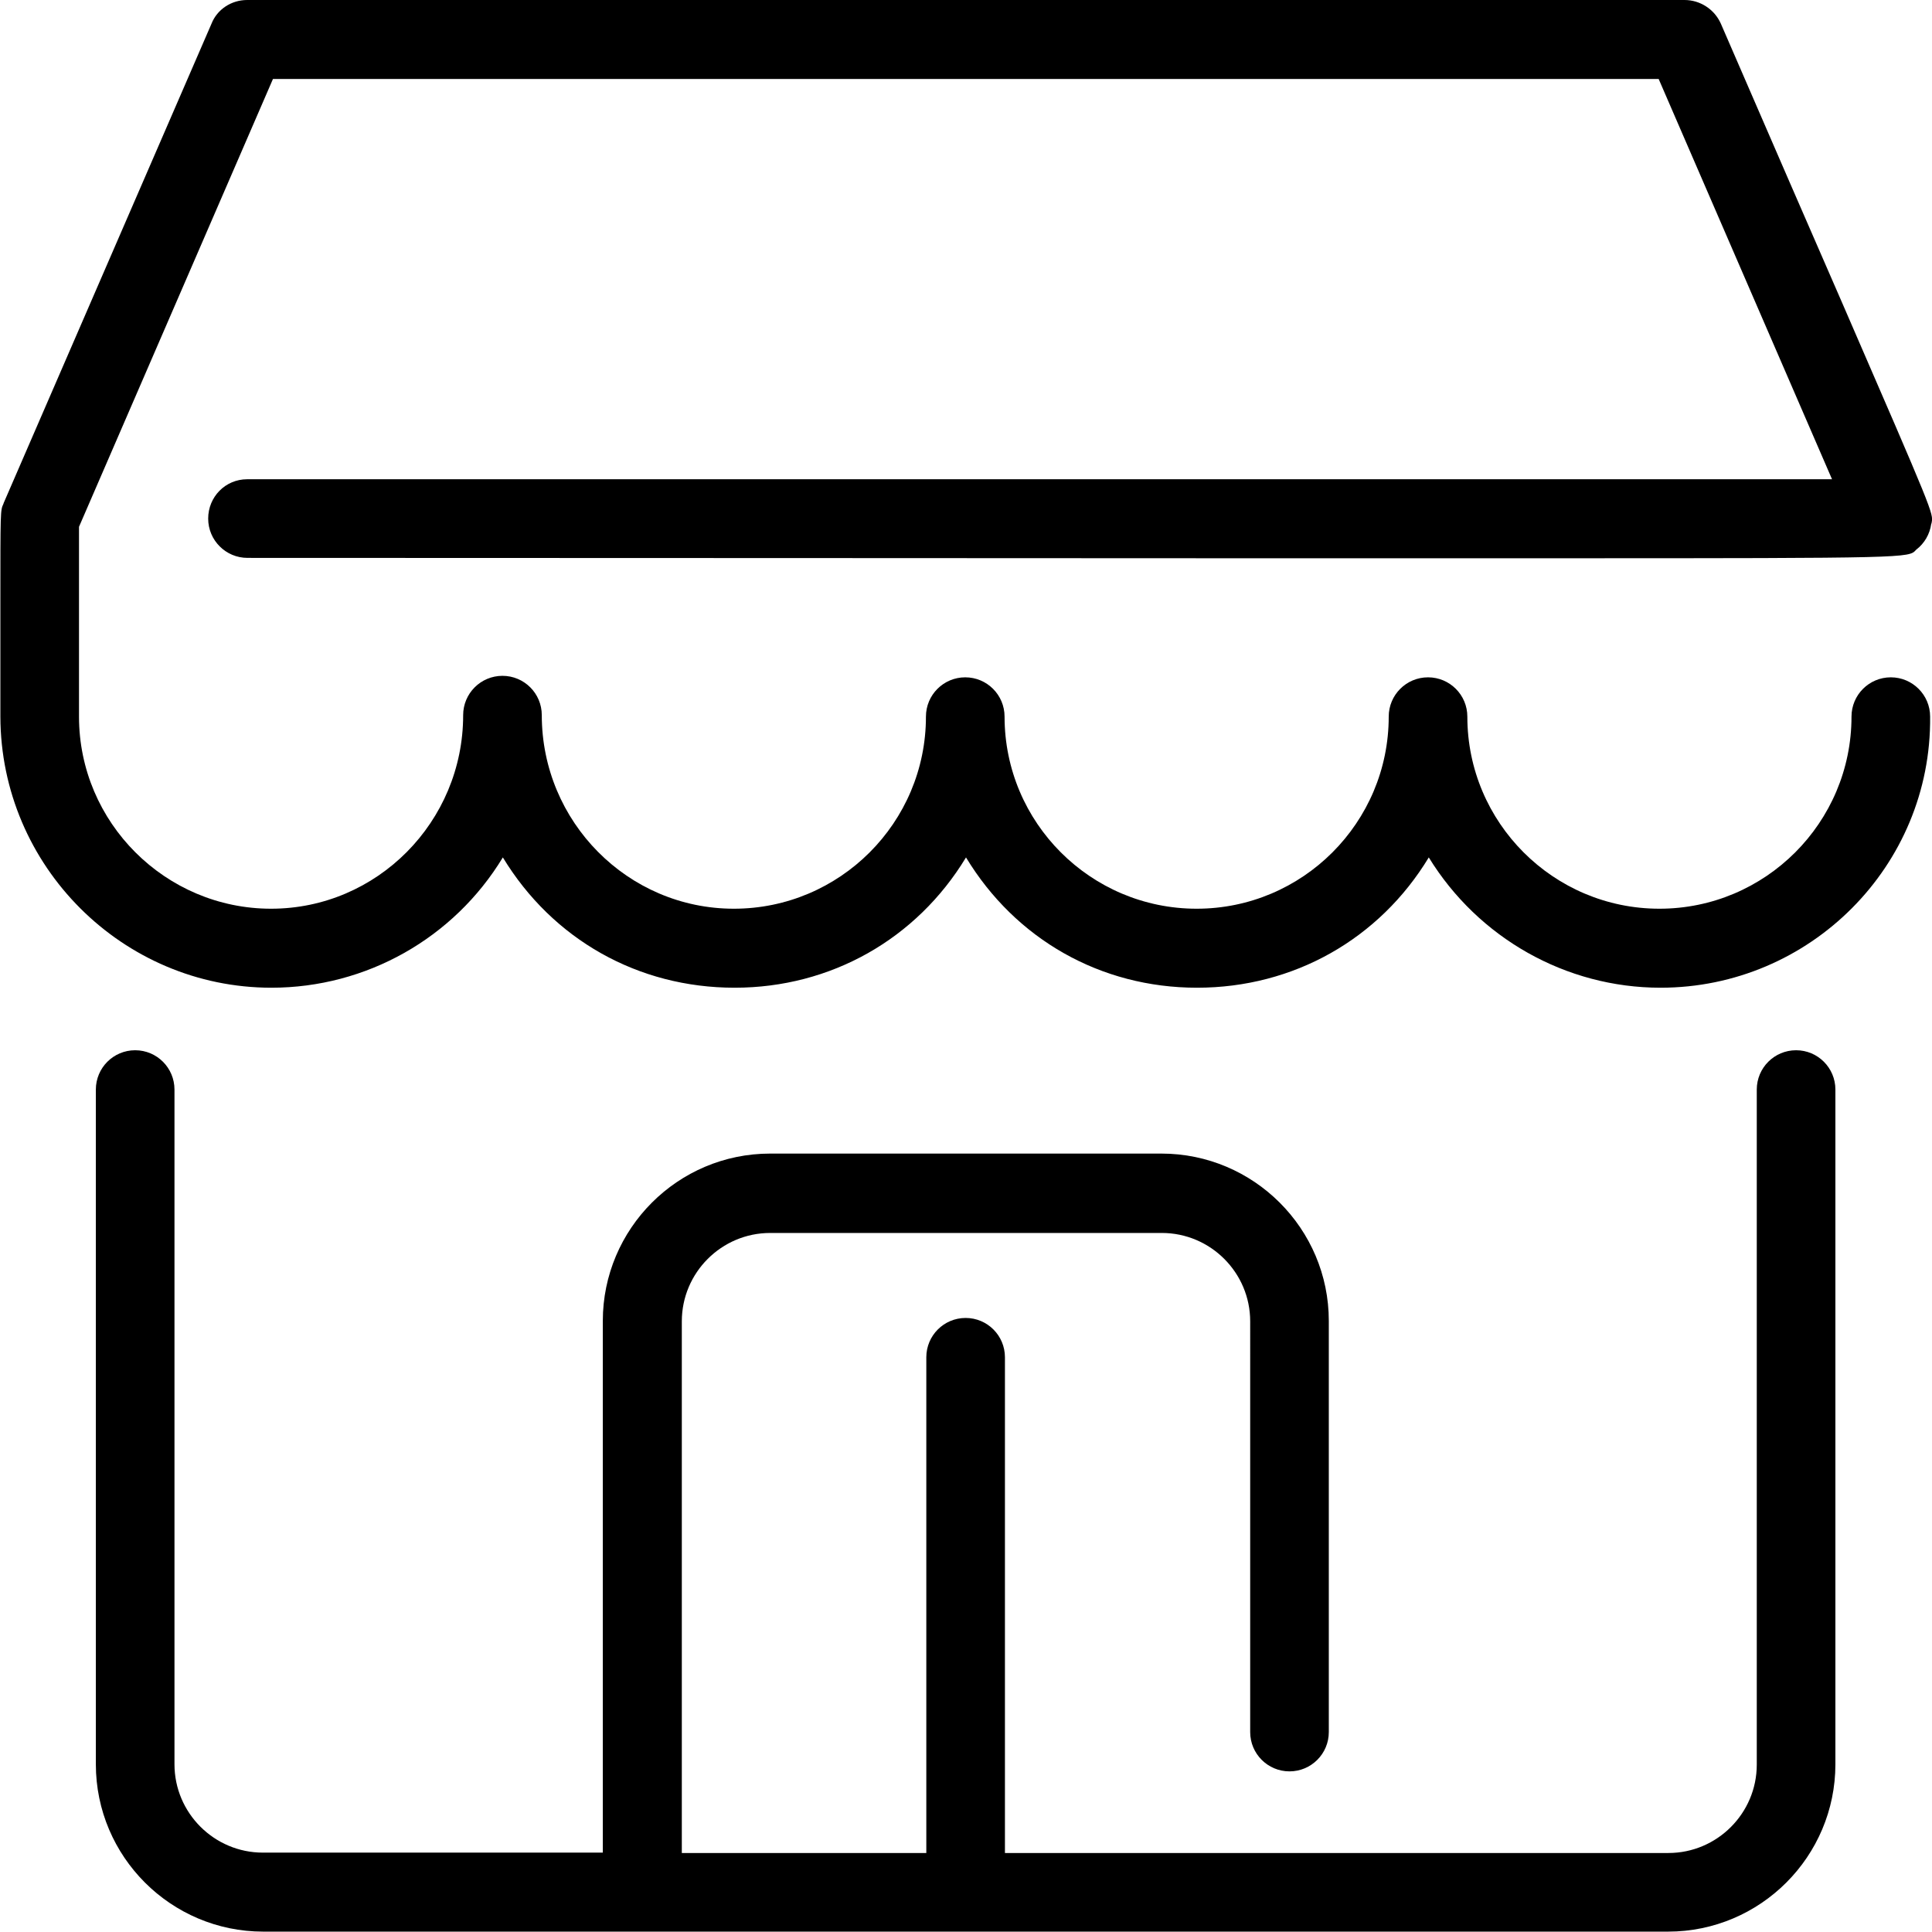 <?xml version="1.0" encoding="utf-8"?>
<!-- Generator: Adobe Illustrator 23.0.0, SVG Export Plug-In . SVG Version: 6.00 Build 0)  -->
<svg version="1.1" id="Layer_1" xmlns="http://www.w3.org/2000/svg" xmlns:xlink="http://www.w3.org/1999/xlink" x="0px" y="0px"
	 viewBox="0 0 516 515.9" style="enable-background:new 0 0 516 515.9;" xml:space="preserve">
<path d="M70.3,515.9c-24.6,0-44.7-20-44.7-44.7V291c0-5.8,4.7-10.5,10.5-10.5s10.5,4.7,10.5,10.5v180.2c0,13,10.6,23.6,23.6,23.6
	h90.8v-142c0-24.6,20-44.7,44.7-44.7h104.5c24.6,0,44.7,20,44.7,44.7v109.8c0,5.8-4.7,10.5-10.5,10.5s-10.5-4.7-10.5-10.5V352.9
	c0-13-10.6-23.6-23.6-23.6H205.7c-13,0-23.6,10.6-23.6,23.6v142h65.3V362.5c0-5.8,4.7-10.5,10.5-10.5c5.8,0,10.5,4.7,10.5,10.5
	v132.4h177.2c13,0,23.6-10.6,23.6-23.6V291c0-5.8,4.7-10.5,10.5-10.5c5.8,0,10.5,4.7,10.5,10.5v180.2c0,24.6-20,44.7-44.7,44.7H70.3
	z M443.5,263.8c-25.3,0-48.7-13.3-61.9-34.8c-13.2,21.8-36.1,34.8-61.9,34.8S271.2,250.8,258,229c-13.2,21.8-36.1,34.8-61.8,34.8
	c-25.8,0-48.6-12.9-61.9-34.8c-13.1,21.6-36.5,34.8-61.8,34.8c-39.8,0-72.3-32.5-72.4-72.4c0-12.8,0-22.6,0-30.1c0-25,0-25,0.8-26.7
	l0.1-0.3l55.5-128C58,2.5,61.8,0,66,0h383.9c4.2,0,8,2.5,9.7,6.3c14,32.3,24.5,56.5,32.5,74.8c24.3,56,24.3,56,23.8,58.5
	c0,0.1,0,0.2-0.1,0.3c-0.4,2.8-1.8,5.2-4,6.9c0,0-0.1,0.1-0.1,0.1c-1.9,2.1-2,2.2-94.6,2.2c0,0-0.1,0-0.1,0c-23.5,0-53.1,0-90.2,0
	c-62.1,0-147.2-0.1-260.7-0.1c-5.8,0-10.5-4.7-10.5-10.5S60.2,128,66,128h423.3L443,21.1H72.9L21.1,140.7v50.7
	c0,28.3,23.1,51.3,51.3,51.3c28.3,0,51.3-23.2,51.3-51.7c0-5.8,4.7-10.5,10.5-10.5s10.5,4.7,10.5,10.5c0,28.5,23,51.7,51.3,51.7
	c28.3,0,51.3-23,51.3-51.3c0-5.8,4.7-10.5,10.5-10.5c5.8,0,10.5,4.7,10.5,10.5c0,28.3,23,51.3,51.3,51.3c28.3,0,51.3-23,51.3-51.3
	c0-5.8,4.7-10.5,10.5-10.5s10.5,4.7,10.5,10.5c0,28.3,23,51.3,51.3,51.3s51.3-23,51.3-51.3c0-5.8,4.7-10.5,10.5-10.5
	s10.5,4.7,10.5,10.5C515.9,231.3,483.4,263.8,443.5,263.8z"/>
<path d="M488.3,291v180.2c0,23.5-19.1,42.7-42.7,42.7H70.3c-23.5,0-42.7-19.1-42.7-42.7V291c0-4.7,3.8-8.5,8.5-8.5s8.5,3.8,8.5,8.5
	v180.2c0,14.1,11.5,25.6,25.6,25.6h92.8v-144c0-23.5,19.1-42.7,42.7-42.7h104.5c23.5,0,42.7,19.1,42.7,42.7v109.8
	c0,4.7-3.8,8.5-8.5,8.5c-4.7,0-8.5-3.8-8.5-8.5V352.9c0-14.1-11.5-25.6-25.6-25.6H205.7c-14.1,0-25.6,11.5-25.6,25.6v144h69.3V362.5
	c0-4.7,3.8-8.5,8.5-8.5c4.7,0,8.5,3.8,8.5,8.5v134.4h179.2c14.1,0,25.6-11.5,25.6-25.6V291c0-4.7,3.8-8.5,8.5-8.5
	C484.5,282.5,488.3,286.3,488.3,291z M57.5,138.5c0,4.7,3.8,8.5,8.5,8.5c464.2,0,441.2,0.8,444.6-1.8c1.8-1.4,2.9-3.3,3.2-5.6
	c0.5-3.4,3.5,5-56.1-132.5C456.4,4,453.3,2,449.9,2H66c-3.4,0-6.5,2-7.8,5.1l-55.5,128c-1,2.3-0.7-1.3-0.7,56.3
	c0.1,38.8,31.6,70.4,70.4,70.4c26.6,0,49.9-14.9,61.8-36.9c26.7,49,97,49.1,123.7,0c26.7,49,97,49,123.7,0
	c11.9,21.9,35.2,36.8,61.9,36.8c38.8,0,70.4-31.6,70.4-70.4c0-4.7-3.8-8.5-8.5-8.5c-4.7,0-8.5,3.8-8.5,8.5
	c0,29.4-23.9,53.3-53.3,53.3s-53.3-23.9-53.3-53.3c0-4.7-3.8-8.5-8.5-8.5c-4.7,0-8.5,3.8-8.5,8.5c0,29.4-23.9,53.3-53.3,53.3
	s-53.3-23.9-53.3-53.3c0-4.7-3.8-8.5-8.5-8.5c-4.7,0-8.5,3.8-8.5,8.5c0,29.4-23.9,53.3-53.3,53.3c-28.7,0-53.3-23.1-53.3-53.7
	c0-4.7-3.8-8.5-8.5-8.5s-8.5,3.8-8.5,8.5c0,30.4-24.4,53.7-53.3,53.7c-29.4,0-53.3-23.9-53.3-53.3v-51.1L71.6,19.1h372.7L492.4,130
	H66C61.3,130,57.5,133.8,57.5,138.5L57.5,138.5z"/>
</svg>
